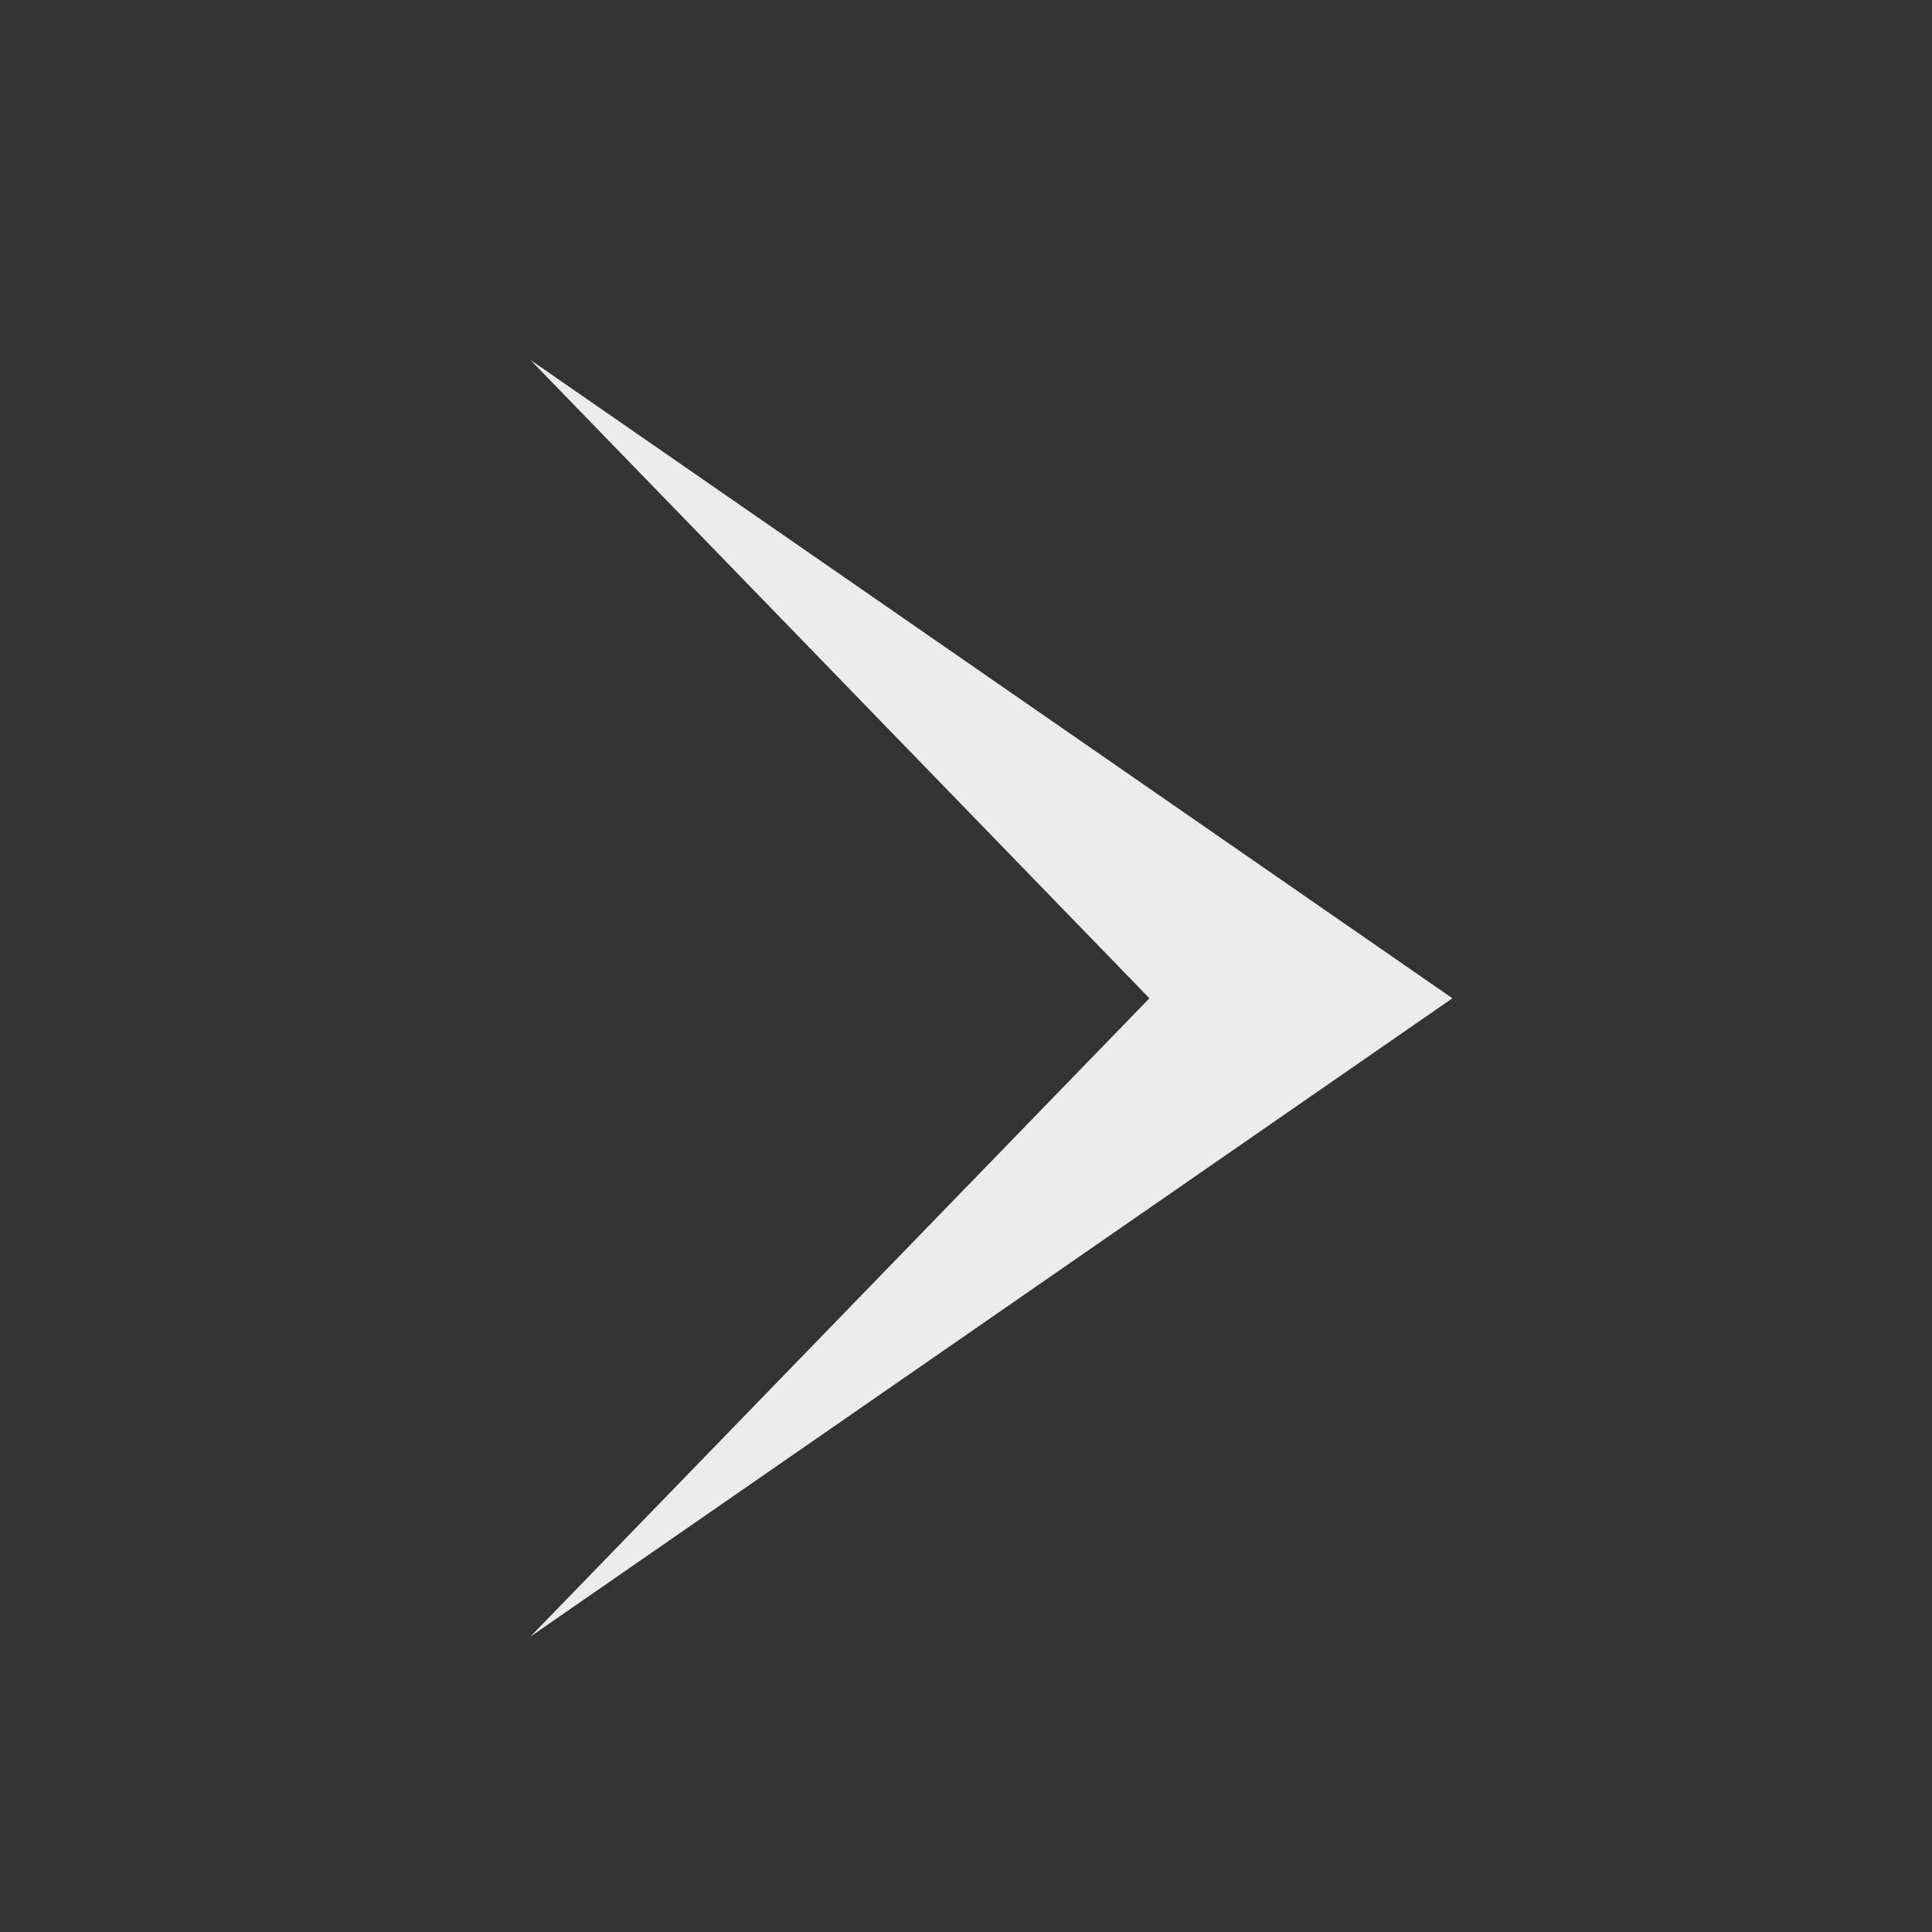 <svg width="17" height="17" viewBox="0 0 17 17" fill="none" xmlns="http://www.w3.org/2000/svg">
<rect x="0" y="0" width="17" height="17" fill="#333333" stroke="none"/>
<path fill-rule="evenodd" clip-rule="evenodd" d="M4.667 14.401L10.114 8.784L4.667 3.167L12.78 8.784L4.667 14.401Z" fill="#ECECEC"/>
</svg>
